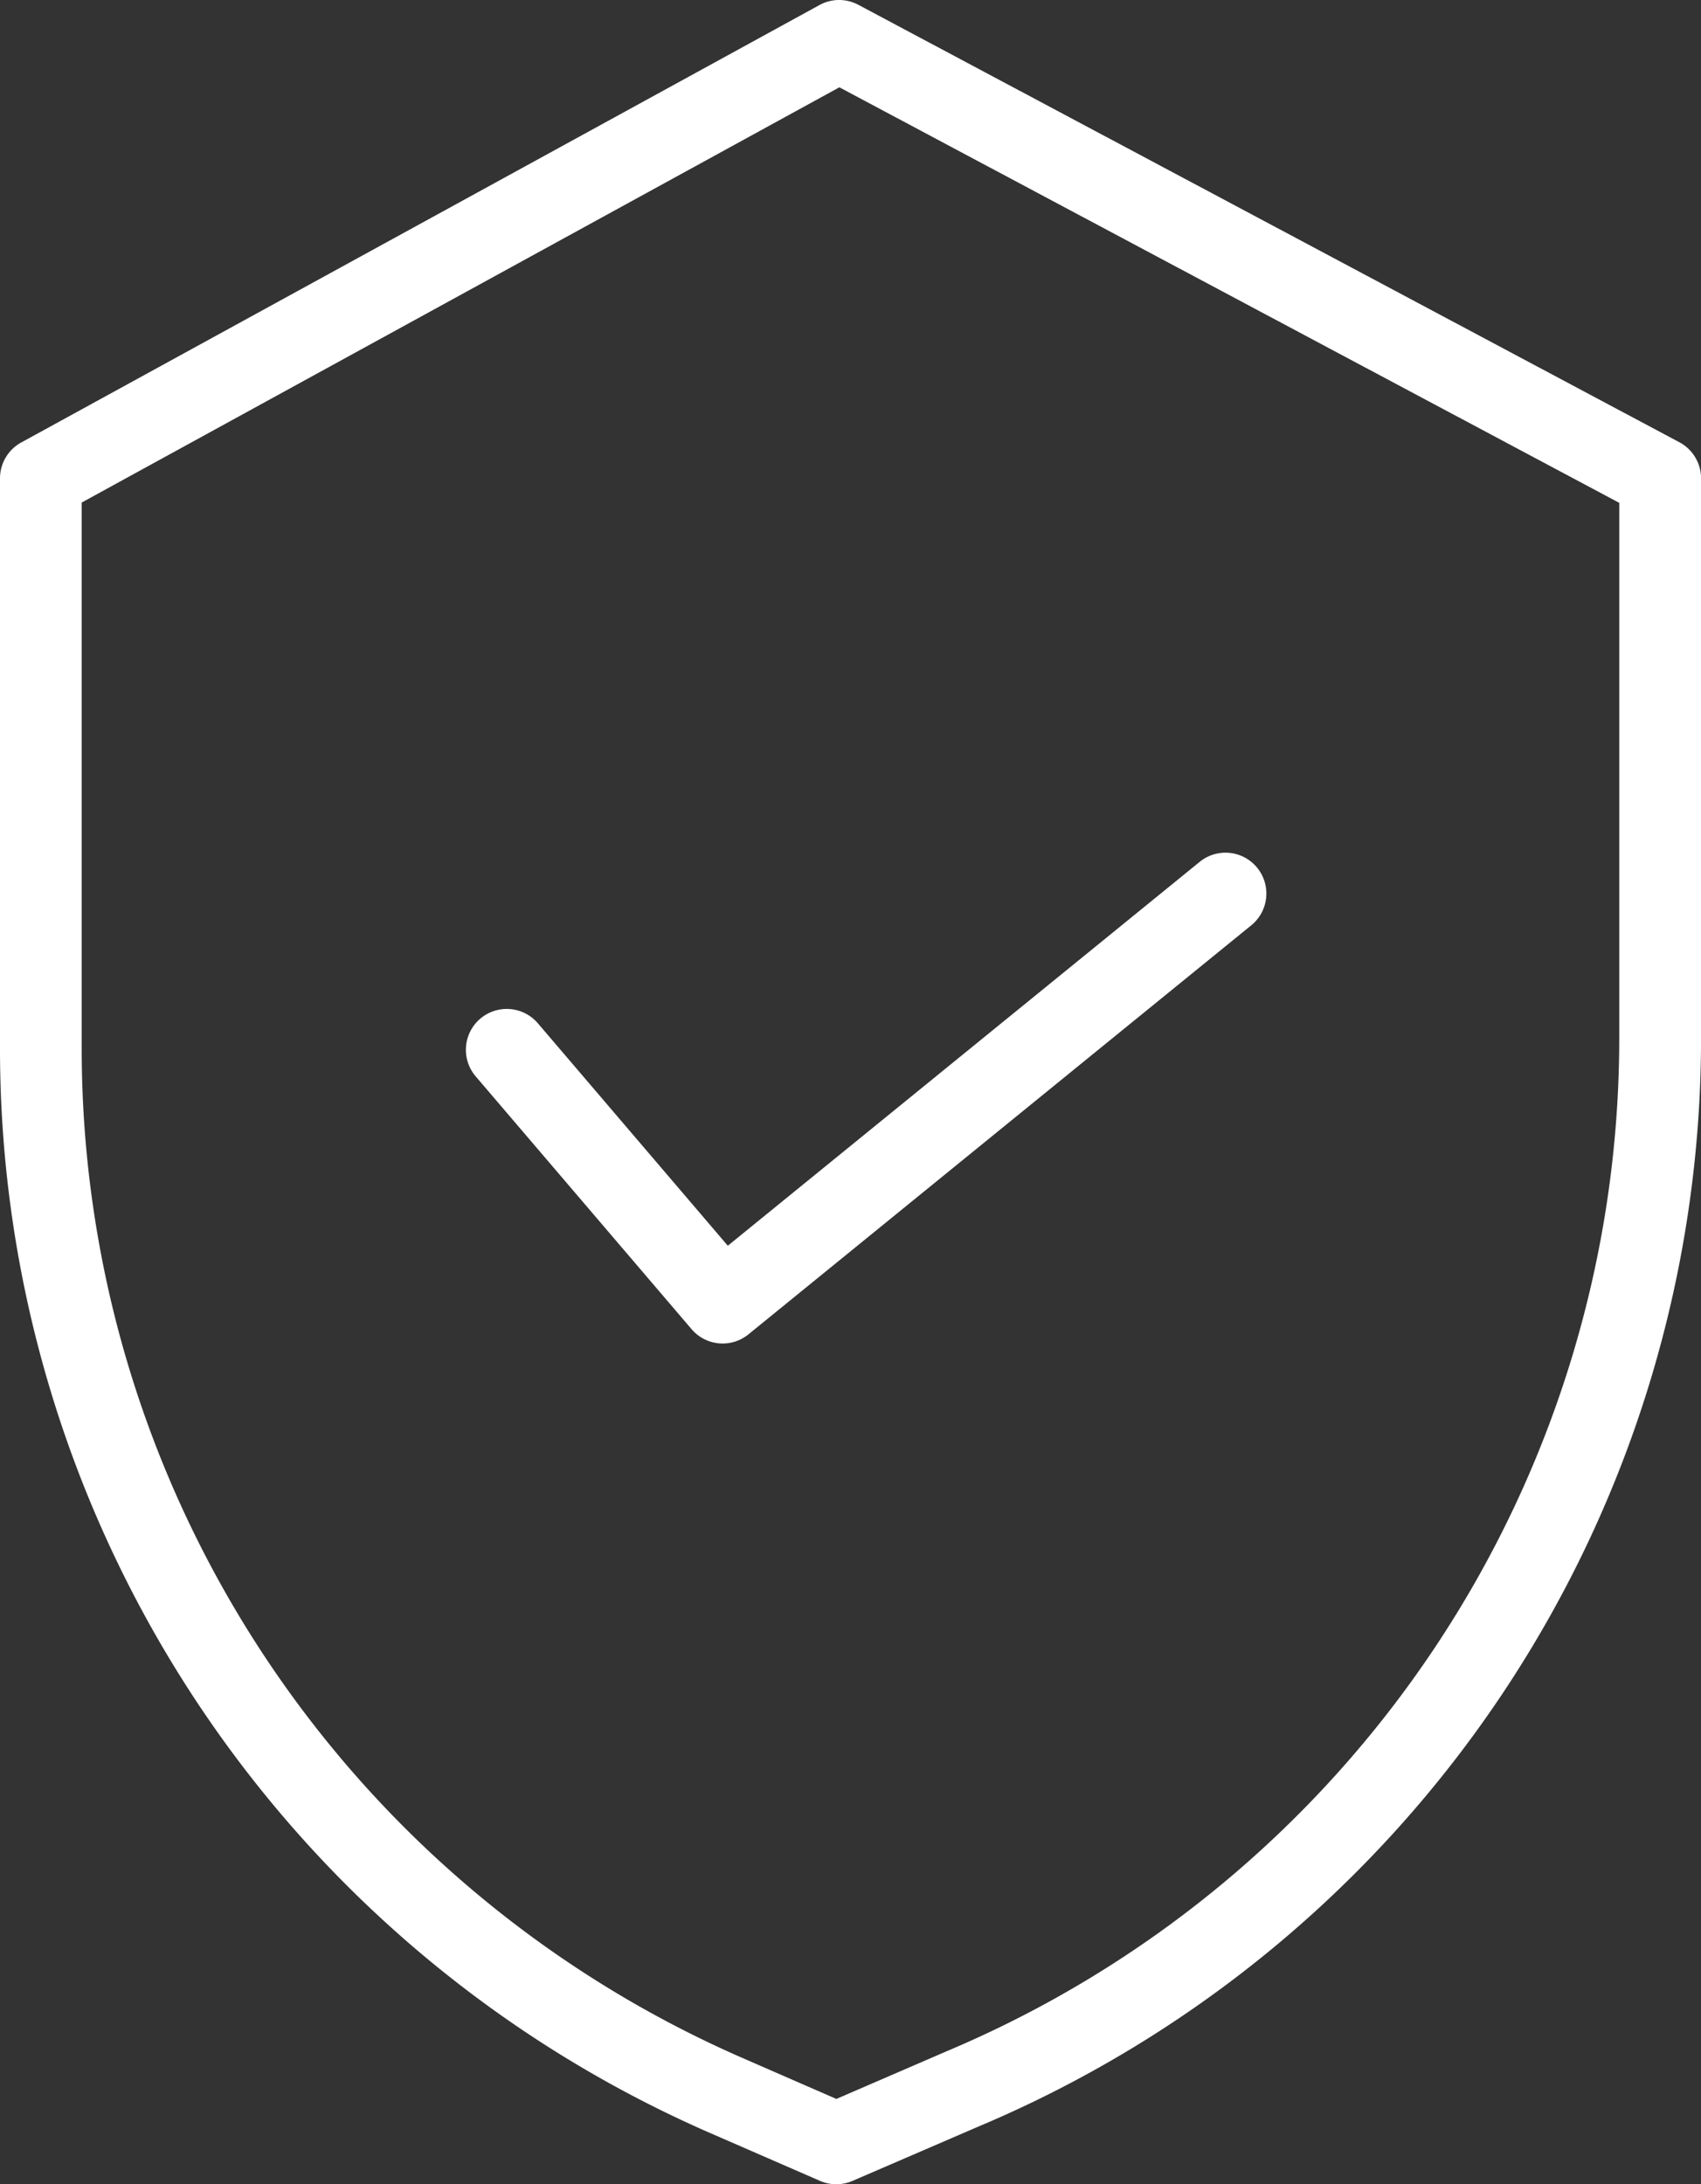 <?xml version="1.0" encoding="UTF-8"?> <svg xmlns="http://www.w3.org/2000/svg" width="151.541" height="194.608" viewBox="0 0 151.541 194.608"><rect x="0" y="0" width="151.541" height="194.608" fill="#333333" stroke="none"/><g id="_003-security" data-name="003-security" transform="translate(0)"><path id="Path_73" data-name="Path 73" d="M149.667,39.4,76.525.429a3.634,3.634,0,0,0-3.463.02L1.945,39.423a3.641,3.641,0,0,0-1.89,3.194v50.91A105.413,105.413,0,0,0,63.236,190l9.872,4.3a3.637,3.637,0,0,0,2.9,0l11.123-4.8A105.206,105.206,0,0,0,151.6,92.517v-49.9a3.643,3.643,0,0,0-1.928-3.215Zm-5.354,53.114A97.939,97.939,0,0,1,84.277,182.8l-.024.012L74.566,187l-8.417-3.672a98.121,98.121,0,0,1-58.815-89.8V44.773l67.5-36.995L144.313,44.8Zm0,0" transform="translate(-0.055 0)" fill="#fff"></path><path id="Path_74" data-name="Path 74" d="M86.254,161.237a3.641,3.641,0,0,0-5.539,4.729L99.949,188.49a3.64,3.64,0,0,0,5.066.461l44.8-36.446a3.641,3.641,0,1,0-4.6-5.649l-42.038,34.2Zm0,0" transform="translate(-38.337 -70.07)" fill="#fff"></path></g></svg> 